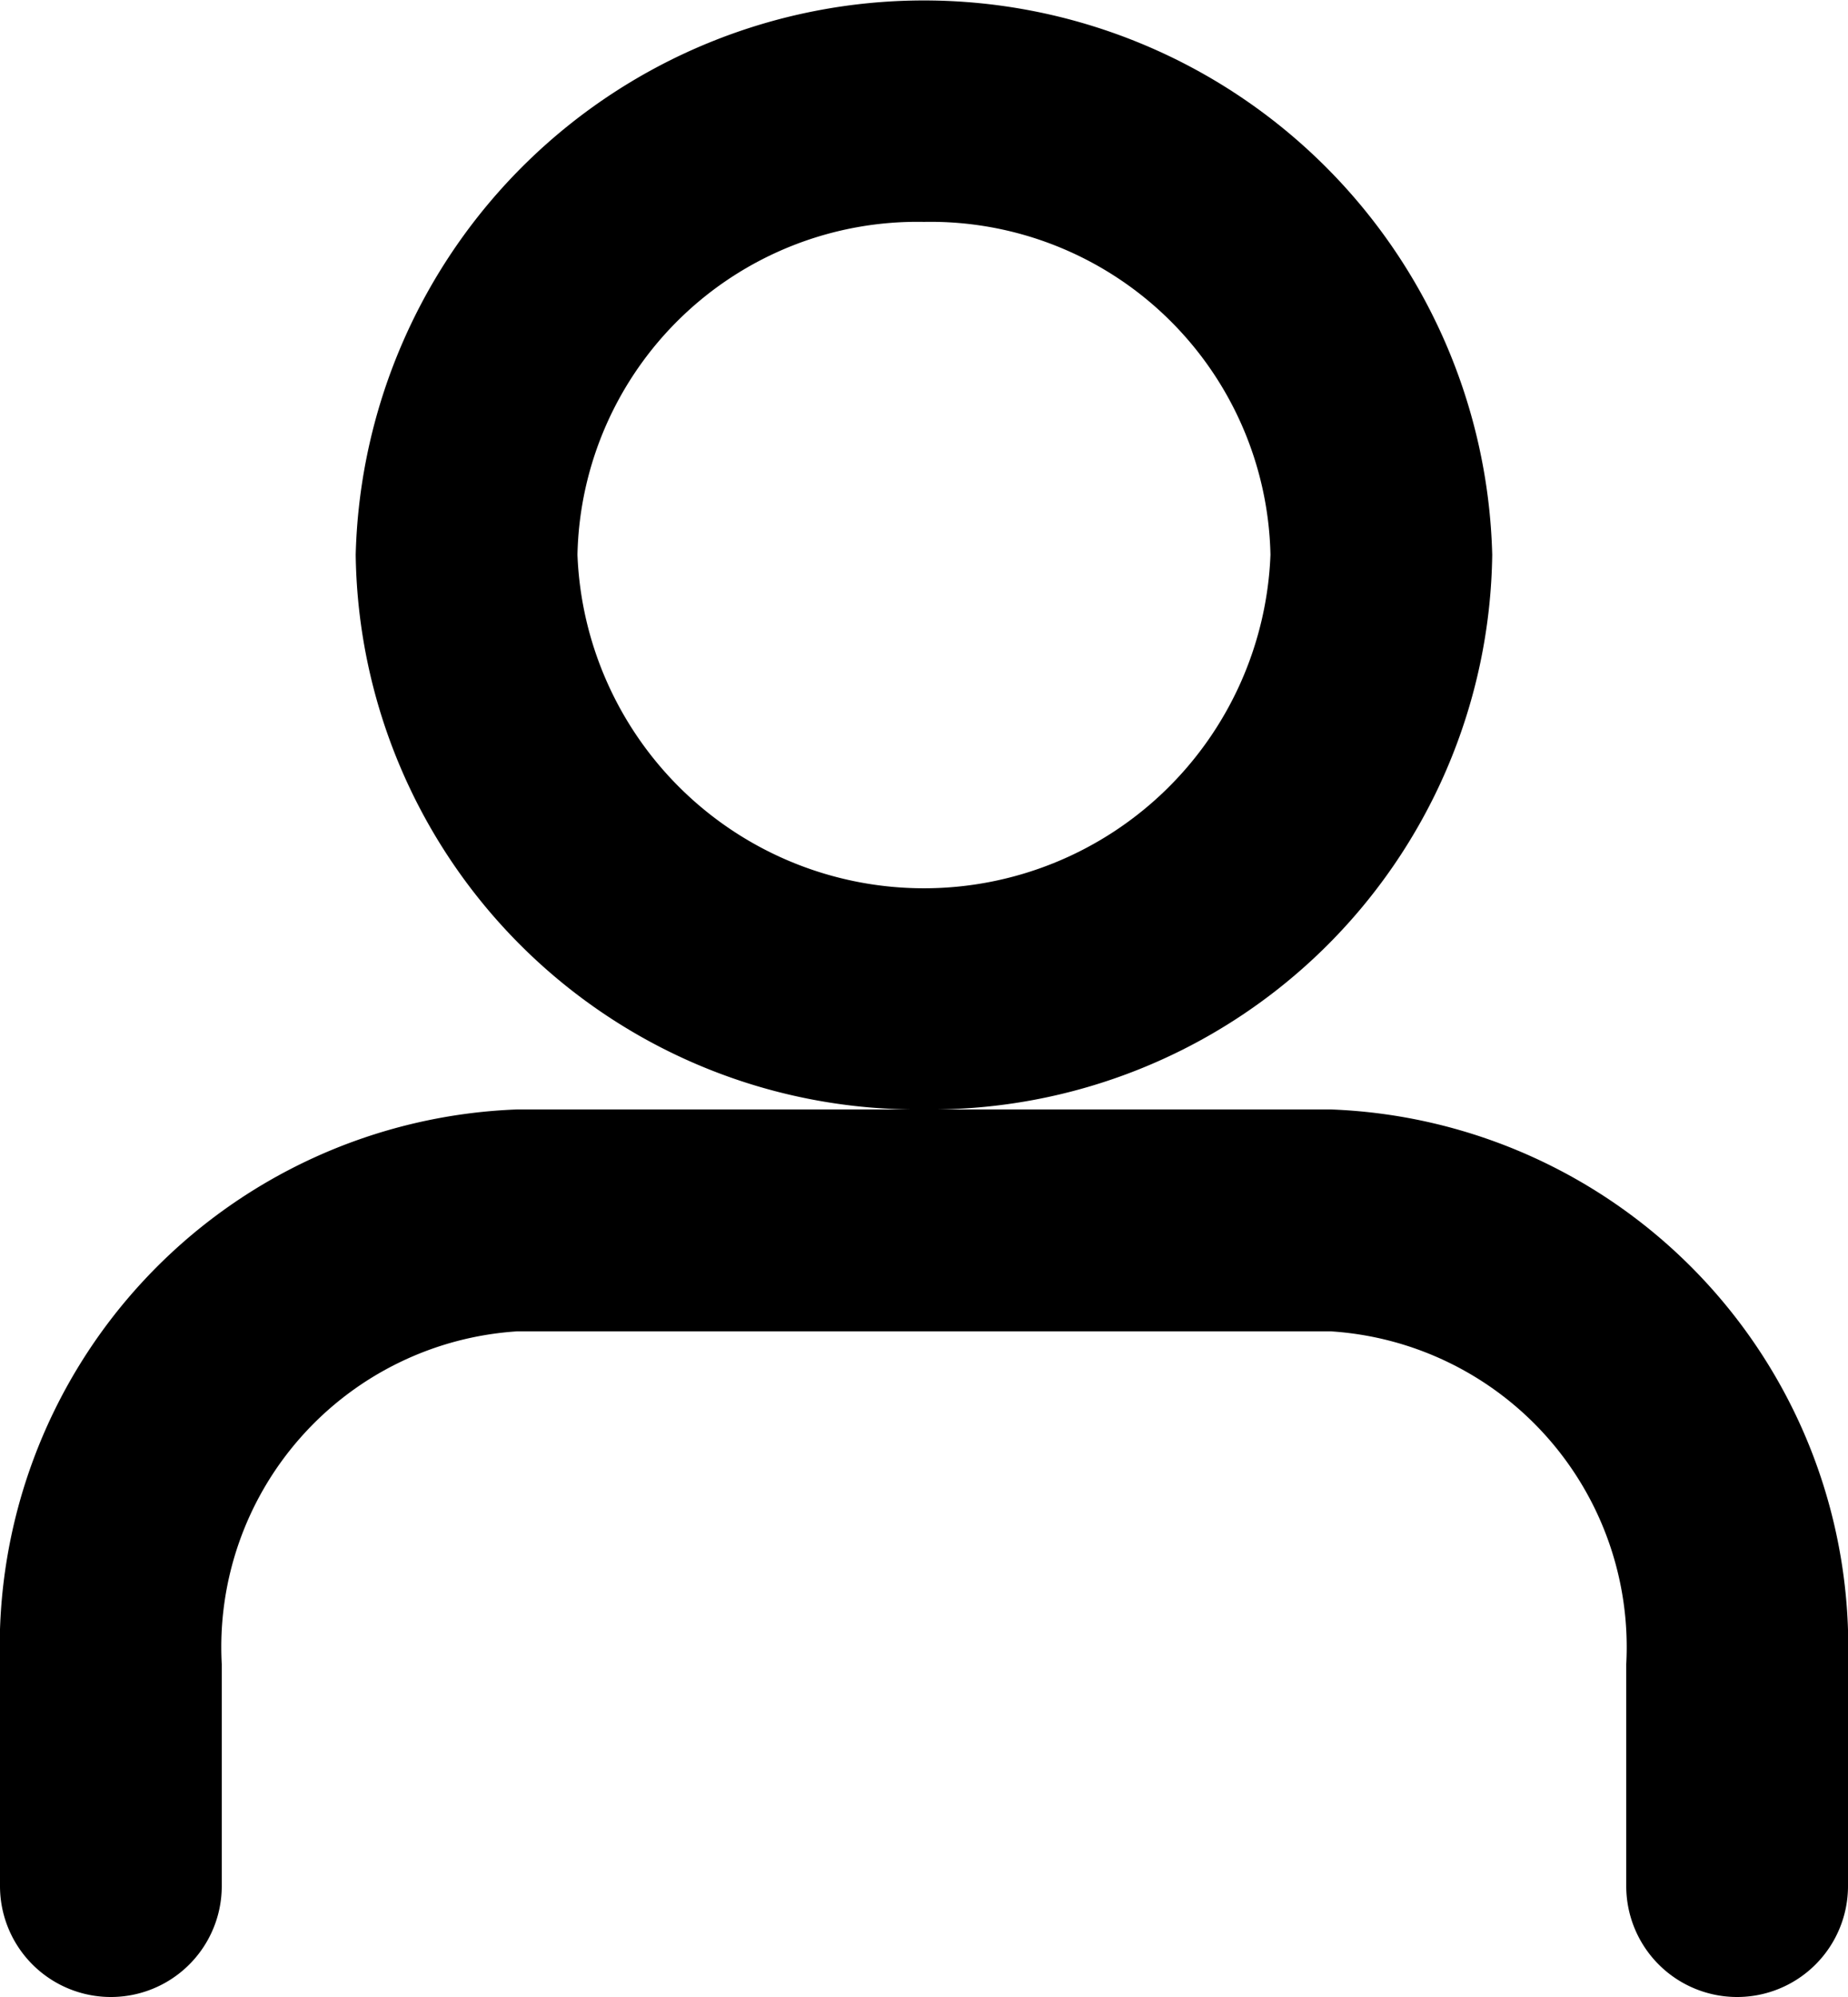 <svg xmlns="http://www.w3.org/2000/svg" viewBox="0 0 25 27">
  <g transform="translate(-4.5 -3)">
    <path d="M28,33a1.5,1.5,0,0,1-1.5-1.5v-3a4.277,4.277,0,0,0-4-4.5h-11a4.277,4.277,0,0,0-4,4.5v3a1.5,1.5,0,0,1-3,0v-3a7.271,7.271,0,0,1,7-7.5h11a7.271,7.271,0,0,1,7,7.5v3A1.5,1.5,0,0,1,28,33Z" transform="translate(0 -3)"/>
    <path d="M18.188,18A7.6,7.6,0,0,1,10.5,10.5a7.69,7.69,0,0,1,15.375,0A7.6,7.6,0,0,1,18.188,18Zm0-12A4.6,4.6,0,0,0,13.5,10.5a4.691,4.691,0,0,0,9.375,0A4.6,4.6,0,0,0,18.188,6Z" transform="translate(-1.188)"/>
  </g>
</svg>